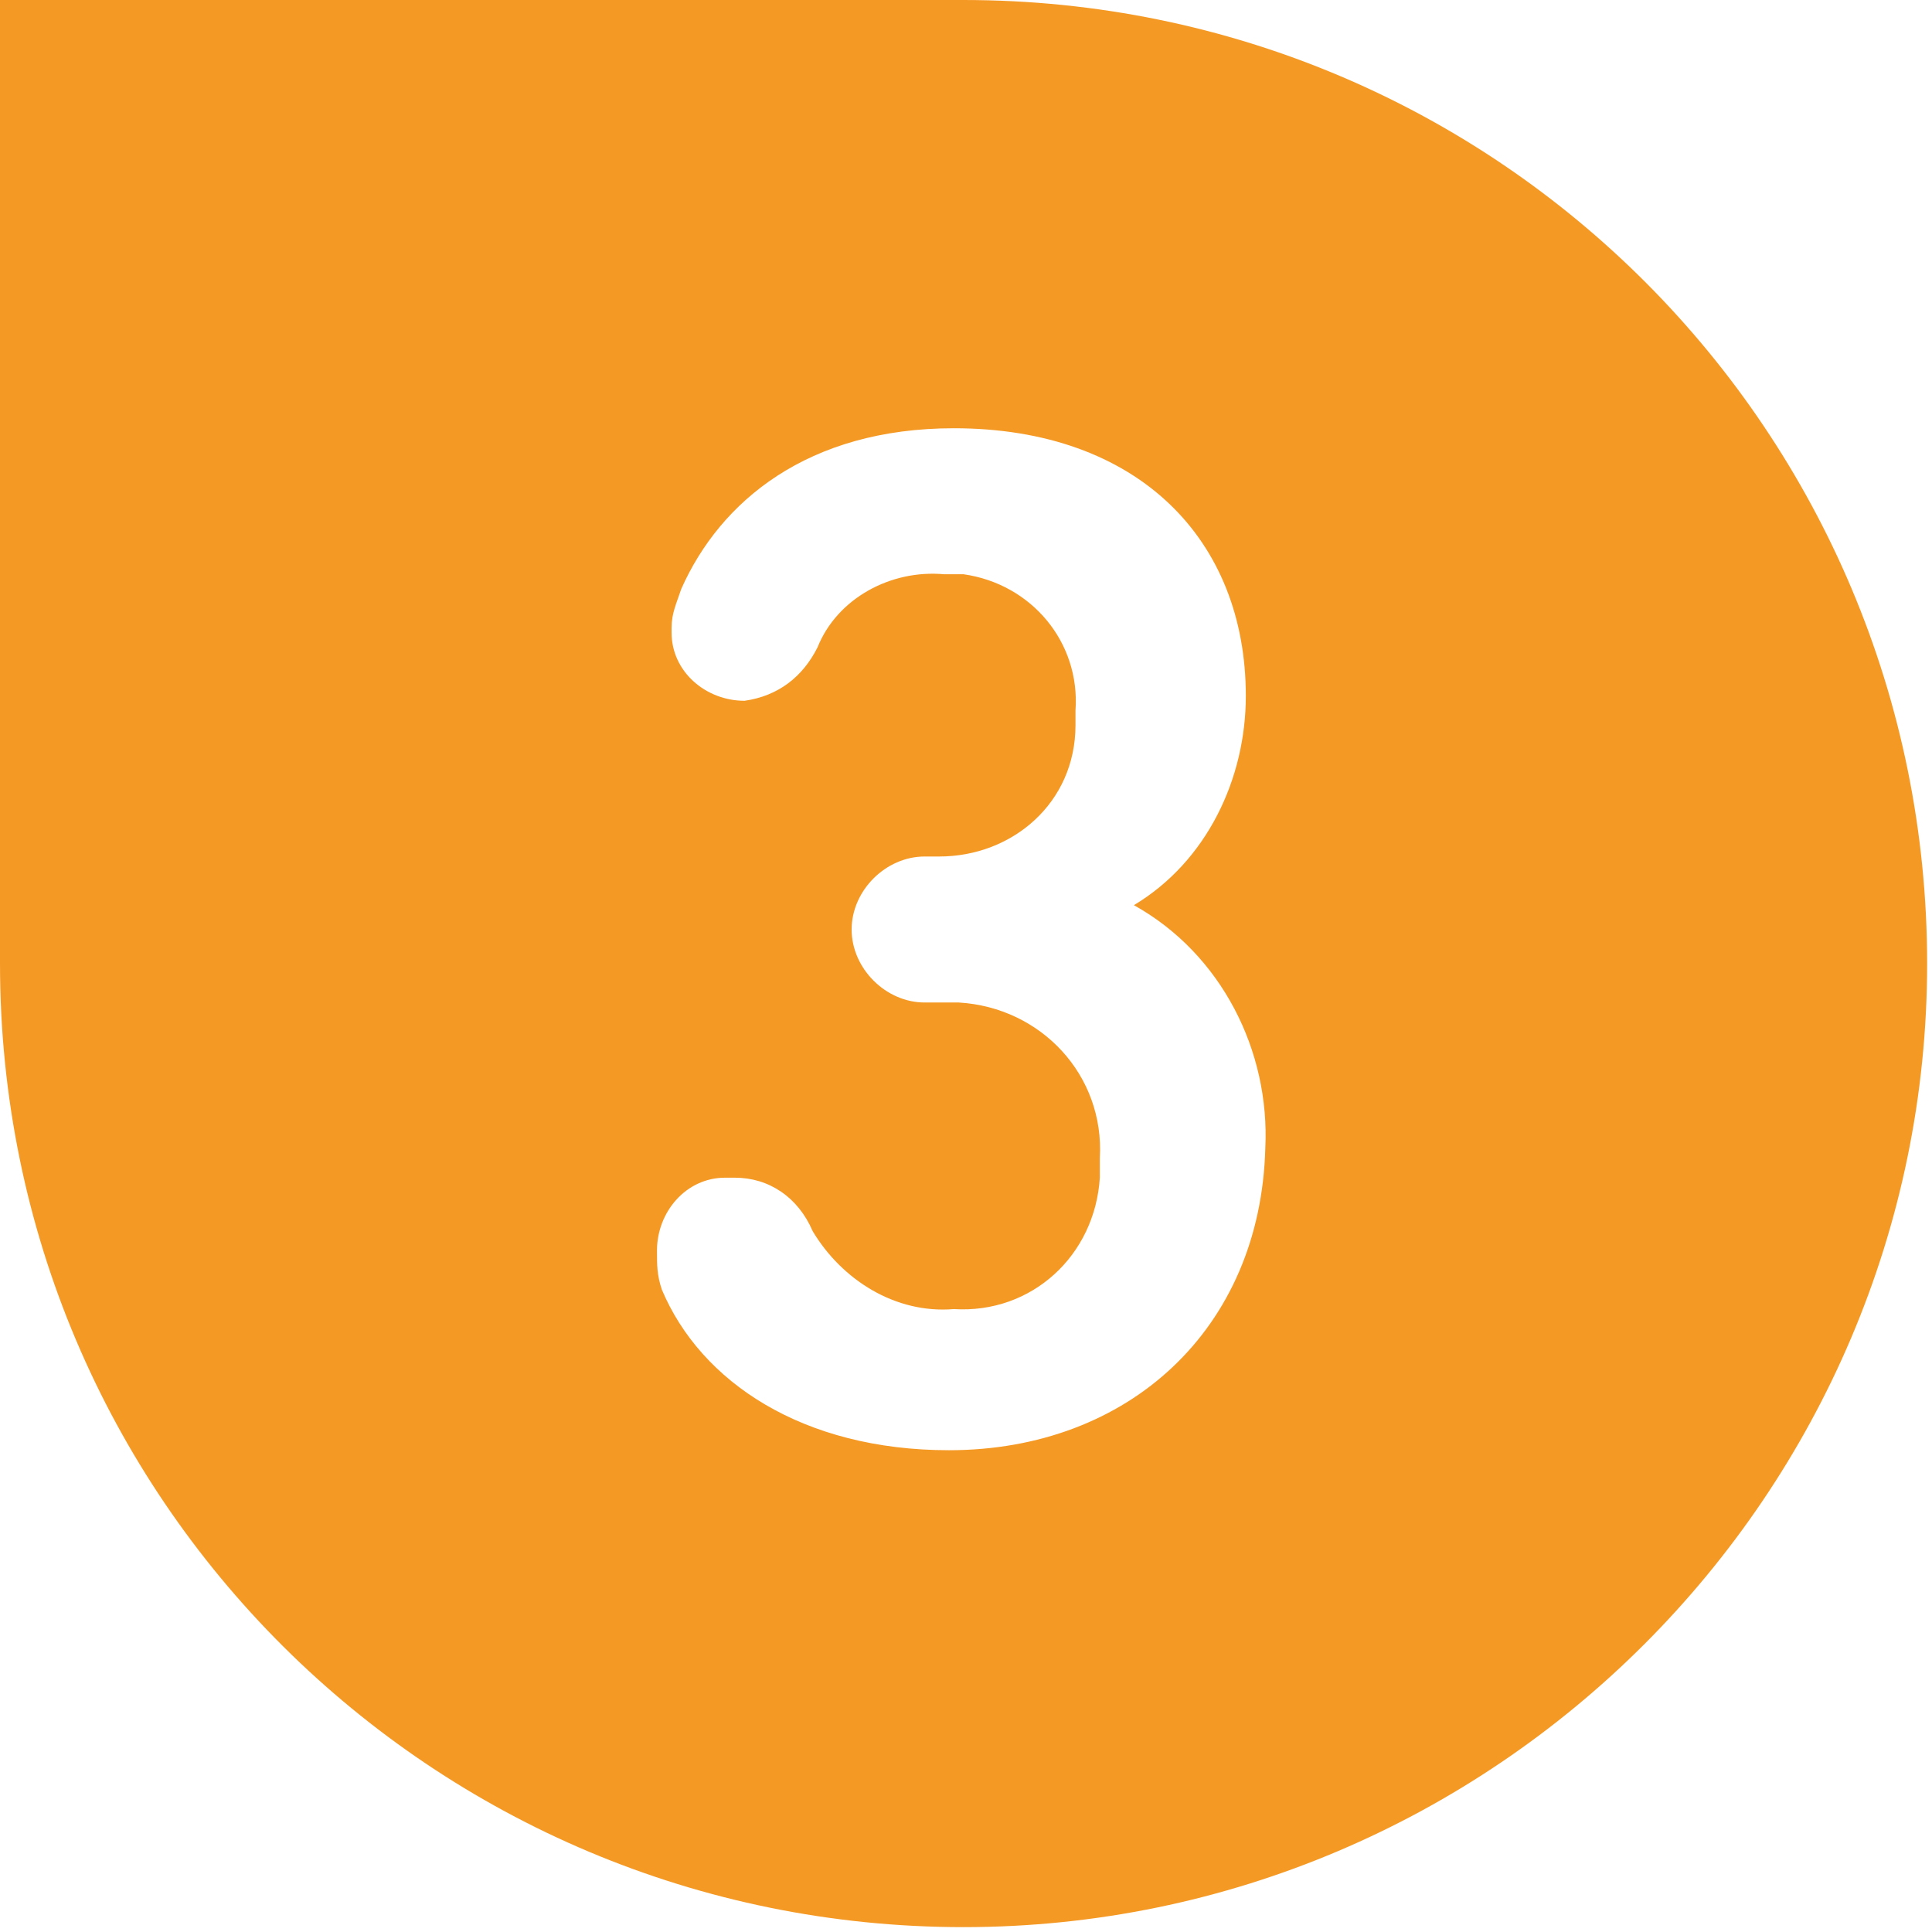 <?xml version="1.0" encoding="utf-8"?>
<!-- Generator: Adobe Illustrator 26.0.3, SVG Export Plug-In . SVG Version: 6.00 Build 0)  -->
<svg version="1.1" id="Layer_1" xmlns="http://www.w3.org/2000/svg" xmlns:xlink="http://www.w3.org/1999/xlink" x="0px" y="0px"
	 viewBox="0 0 39.7 39.7" style="enable-background:new 0 0 39.7 39.7;" xml:space="preserve">
<style type="text/css">
	.st0{fill:#F59925;}
</style>
<g id="Layer_2_00000173119842202088304660000014151776539945167239_">
	<g id="Layer_1-2">
		<path class="st0" d="M19.8,0H0v19.8c0,11,8.9,19.8,19.8,19.8s19.8-8.9,19.8-19.8S30.8,0,19.8,0C19.8,0,19.8,0,19.8,0z M19.5,29.8
			c-3,0-5.1-1.4-5.9-3.3c-0.1-0.3-0.1-0.5-0.1-0.8c0-0.8,0.6-1.5,1.4-1.5c0.1,0,0.1,0,0.2,0c0.7,0,1.3,0.4,1.6,1.1
			c0.6,1,1.7,1.7,2.9,1.6c1.6,0.1,2.9-1.1,3-2.7c0-0.1,0-0.2,0-0.4c0.1-1.7-1.2-3.1-2.9-3.2c-0.1,0-0.2,0-0.3,0H19
			c-0.8,0-1.5-0.7-1.5-1.5s0.7-1.5,1.5-1.5h0.3c1.5,0,2.8-1.1,2.8-2.7c0-0.1,0-0.2,0-0.3c0.1-1.4-0.9-2.6-2.3-2.8
			c-0.1,0-0.3,0-0.4,0c-1.1-0.1-2.2,0.5-2.6,1.5c-0.3,0.6-0.8,1-1.5,1.1c-0.8,0-1.5-0.6-1.5-1.4c0,0,0-0.1,0-0.1
			c0-0.3,0.1-0.5,0.2-0.8c0.8-1.8,2.6-3.3,5.6-3.3c3.8,0,6,2.3,6,5.5c0,1.7-0.8,3.4-2.3,4.3l0,0c1.8,1,2.8,3,2.7,5
			C25.9,27.3,23.2,29.8,19.5,29.8z"/>
	</g>
</g>
</svg>

